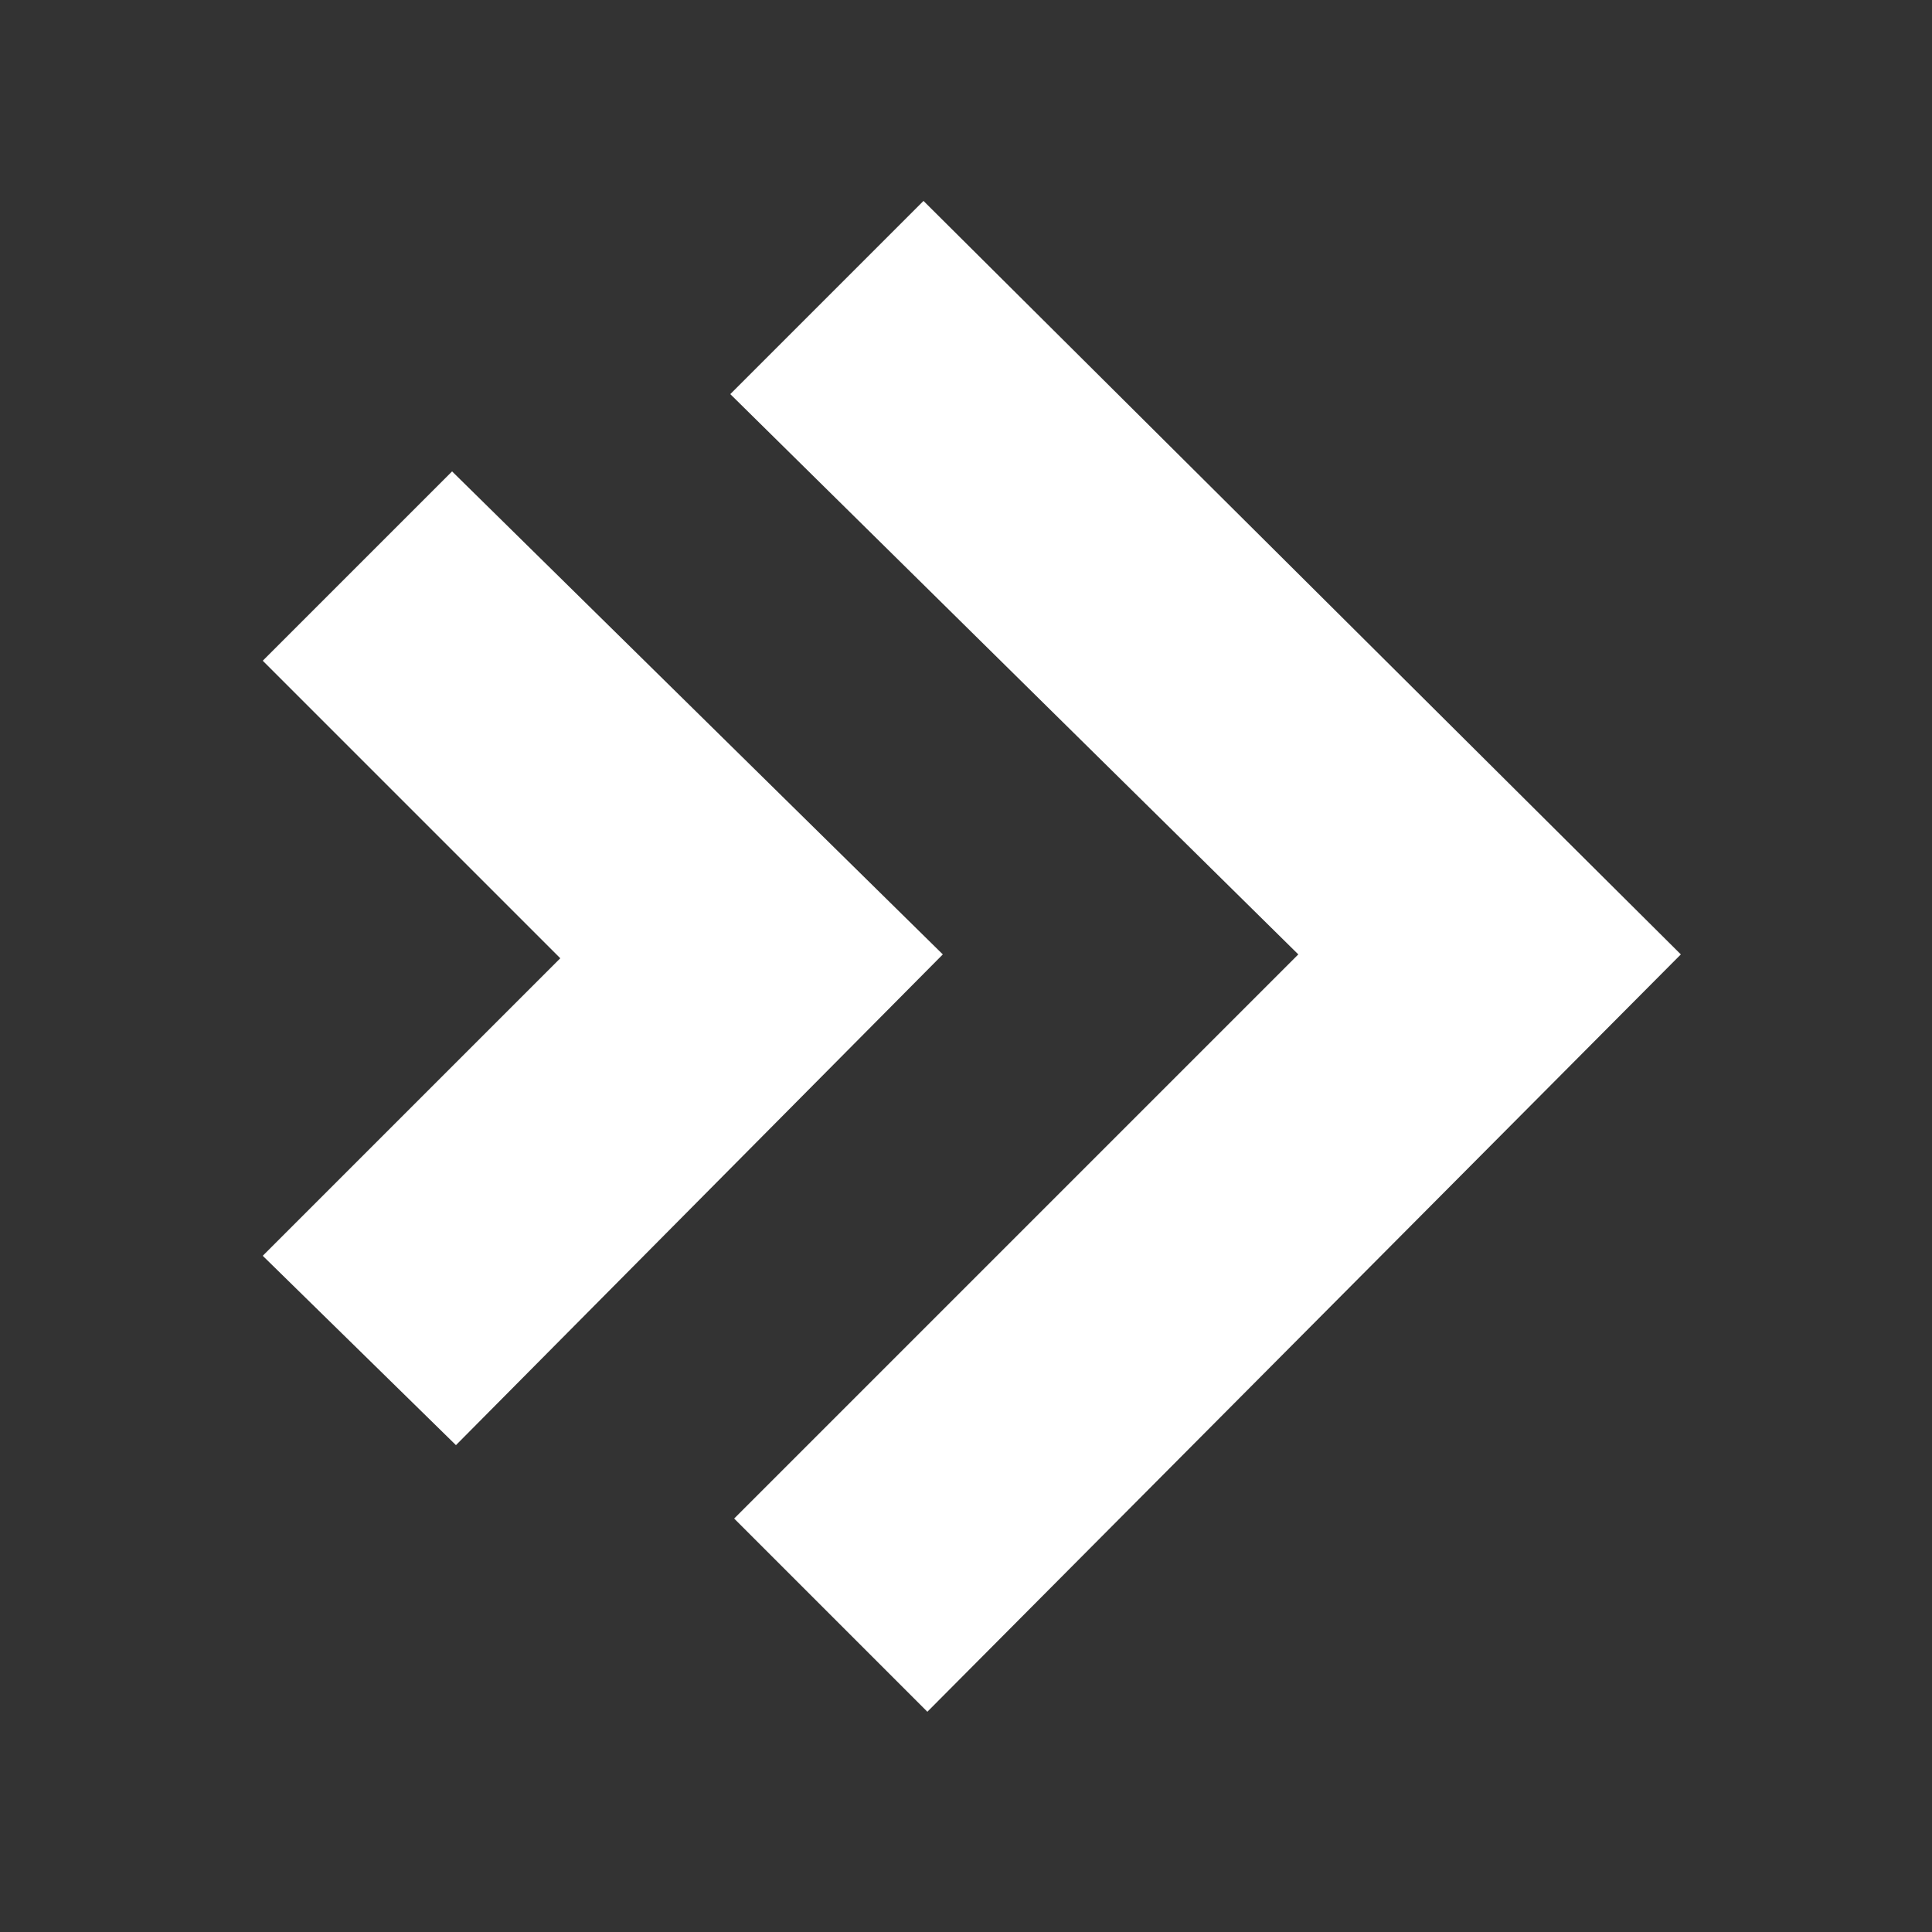 <?xml version="1.0" encoding="UTF-8"?>
<svg xmlns="http://www.w3.org/2000/svg" version="1.1" viewBox="0 0 50 50">
  <rect x="0" y="0" width="50" height="50" fill="#333333" stroke="none"/>
  <defs>
    <style>
      .cls-1 {
        fill: #fff;
      }
    </style>
  </defs>
  <!-- Generator: Adobe Illustrator 28.6.0, SVG Export Plug-In . SVG Version: 1.2.0 Build 709)  -->
  <g>
    <g id="Calque_1">
      <g>
        <polygon class="cls-1" points="24 44.3 19 39.3 33.6 24.7 18.9 10.2 23.9 5.2 43.5 24.7 24 44.3"></polygon>
        <polygon class="cls-1" points="11.8 37.4 6.8 32.5 14.5 24.8 6.8 17.1 11.7 12.2 24.4 24.7 11.8 37.4"></polygon>
      </g>
    </g>
  </g>
</svg>
